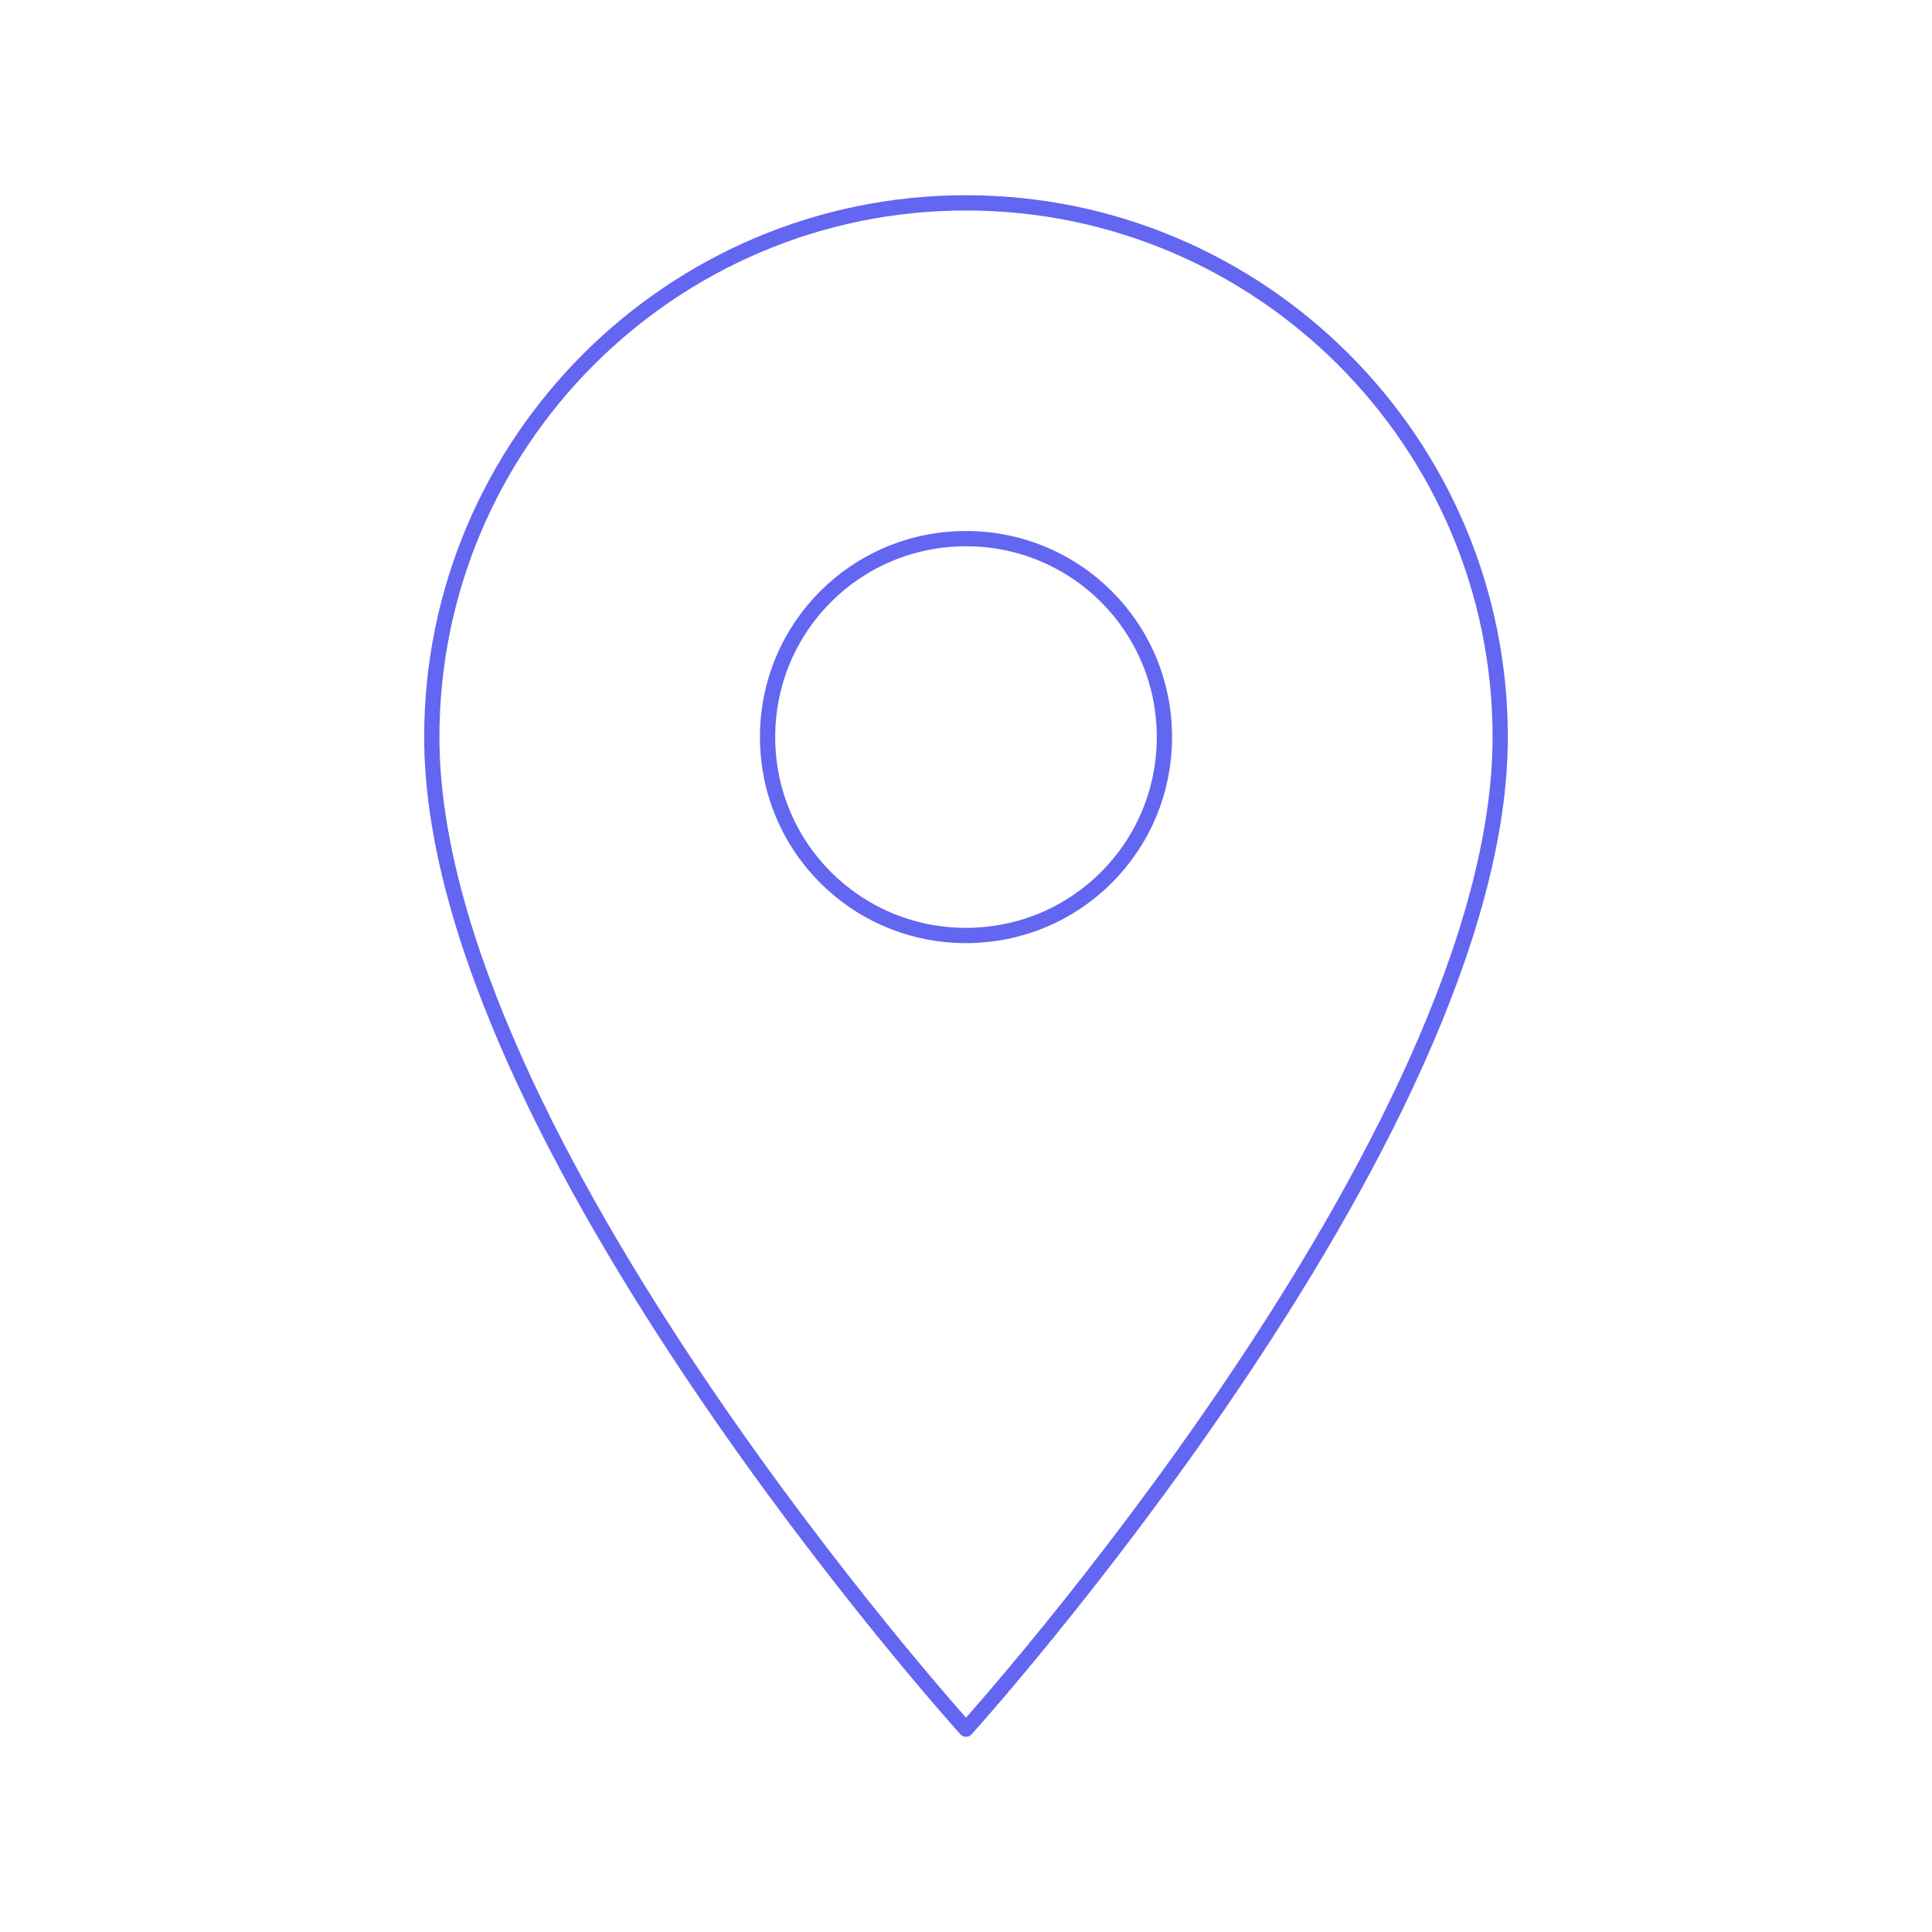 <?xml version="1.0" standalone="no"?>
<svg viewBox="0 0 100 100" width="100%" height="100%" xmlns="http://www.w3.org/2000/svg" class="w-full h-full block" style="overflow: visible;"><path d="M50 0C30.7 0 15 15.7 15 35C15 61.25 50 100 50 100C50 100 85 61.25 85 35C85 15.7 69.3 0 50 0ZM50 48C42.8 48 37 42.2 37 35C37 27.8 42.8 22 50 22C57.2 22 63 27.8 63 35C63 42.2 57.2 48 50 48Z" transform="translate(50, 50) scale(0.79) translate(-50, -50)" fill="none" stroke="#6366f1" stroke-width="1" stroke-linecap="round" stroke-linejoin="round" vector-effect="non-scaling-stroke"/></svg>